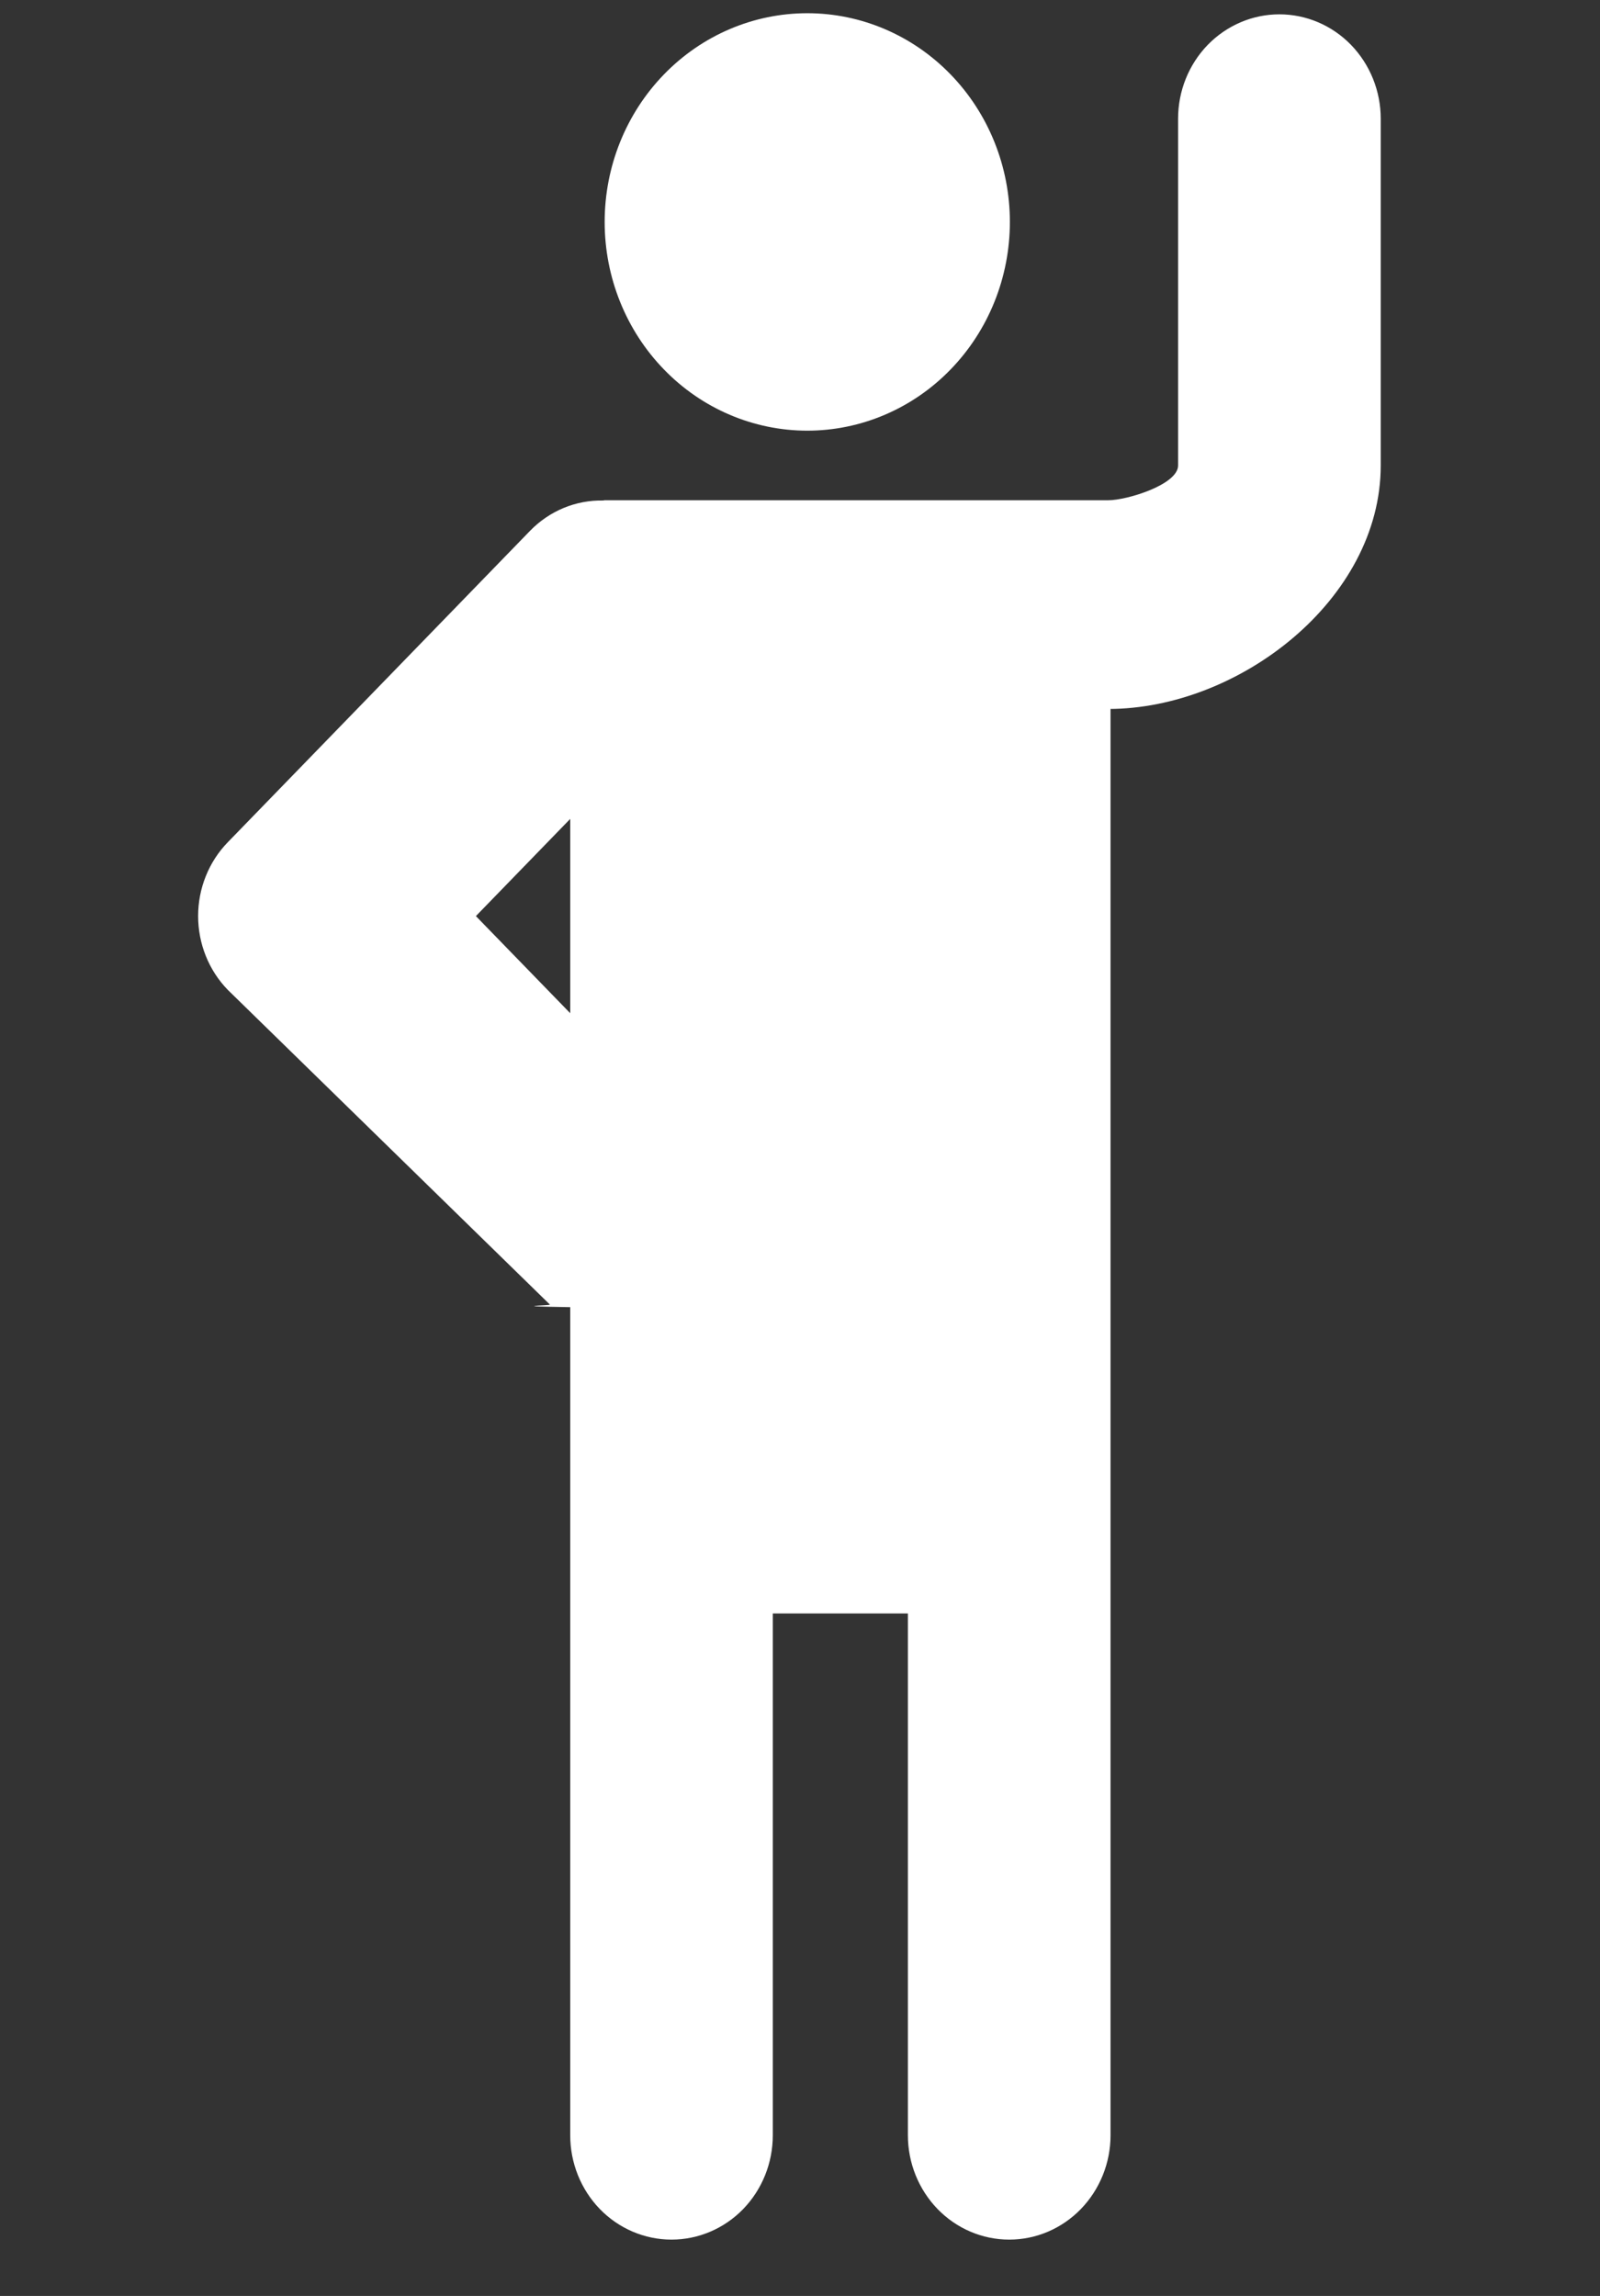 <svg width="23" height="33" viewBox="0 0 23 33" fill="none" xmlns="http://www.w3.org/2000/svg">
<rect x="0" y="0" width="23" height="33" fill="#333333" stroke="none"/>
<g clip-path="url(#clip0_2080_1675)">
<path d="M11.605 0.19C10.832 0.19 10.091 0.506 9.545 1.069C8.999 1.631 8.692 2.394 8.692 3.19C8.692 3.986 8.999 4.749 9.545 5.311C10.091 5.874 10.832 6.19 11.605 6.19C12.377 6.19 13.118 5.874 13.664 5.311C14.21 4.749 14.517 3.986 14.517 3.19C14.517 2.394 14.21 1.631 13.664 1.069C13.118 0.506 12.377 0.19 11.605 0.19ZM18.391 0.206C18.005 0.206 17.635 0.364 17.361 0.645C17.088 0.927 16.935 1.308 16.935 1.706V6.69C16.935 6.966 16.2 7.19 15.932 7.19H8.692C8.684 7.19 8.678 7.194 8.67 7.194C8.476 7.19 8.283 7.226 8.102 7.301C7.922 7.376 7.758 7.487 7.62 7.629L3.274 12.106C3.001 12.387 2.848 12.769 2.848 13.166C2.848 13.564 3.001 13.946 3.274 14.227L7.905 18.751C7.921 18.767 7.226 18.772 8.197 18.788V30.69C8.197 31.088 8.35 31.469 8.623 31.751C8.896 32.032 9.267 32.19 9.653 32.19C10.039 32.19 10.41 32.032 10.683 31.751C10.956 31.469 11.109 31.088 11.109 30.69V23.19H13.051V30.69C13.051 31.088 13.205 31.469 13.478 31.751C13.751 32.032 14.121 32.19 14.508 32.19C14.894 32.19 15.264 32.032 15.537 31.751C15.81 31.469 15.964 31.088 15.964 30.69V10.19H15.932C17.806 10.19 19.848 8.62 19.848 6.69V1.706C19.848 1.308 19.694 0.927 19.421 0.645C19.148 0.364 18.777 0.206 18.391 0.206ZM8.197 11.77V14.563L6.841 13.167L8.197 11.77Z" fill="white"/>
</g>
<defs>
<clipPath id="clip0_2080_1675">
<rect width="21.622" height="32" fill="white" transform="translate(0.848 0.19)"/>
</clipPath>
</defs>
</svg>
